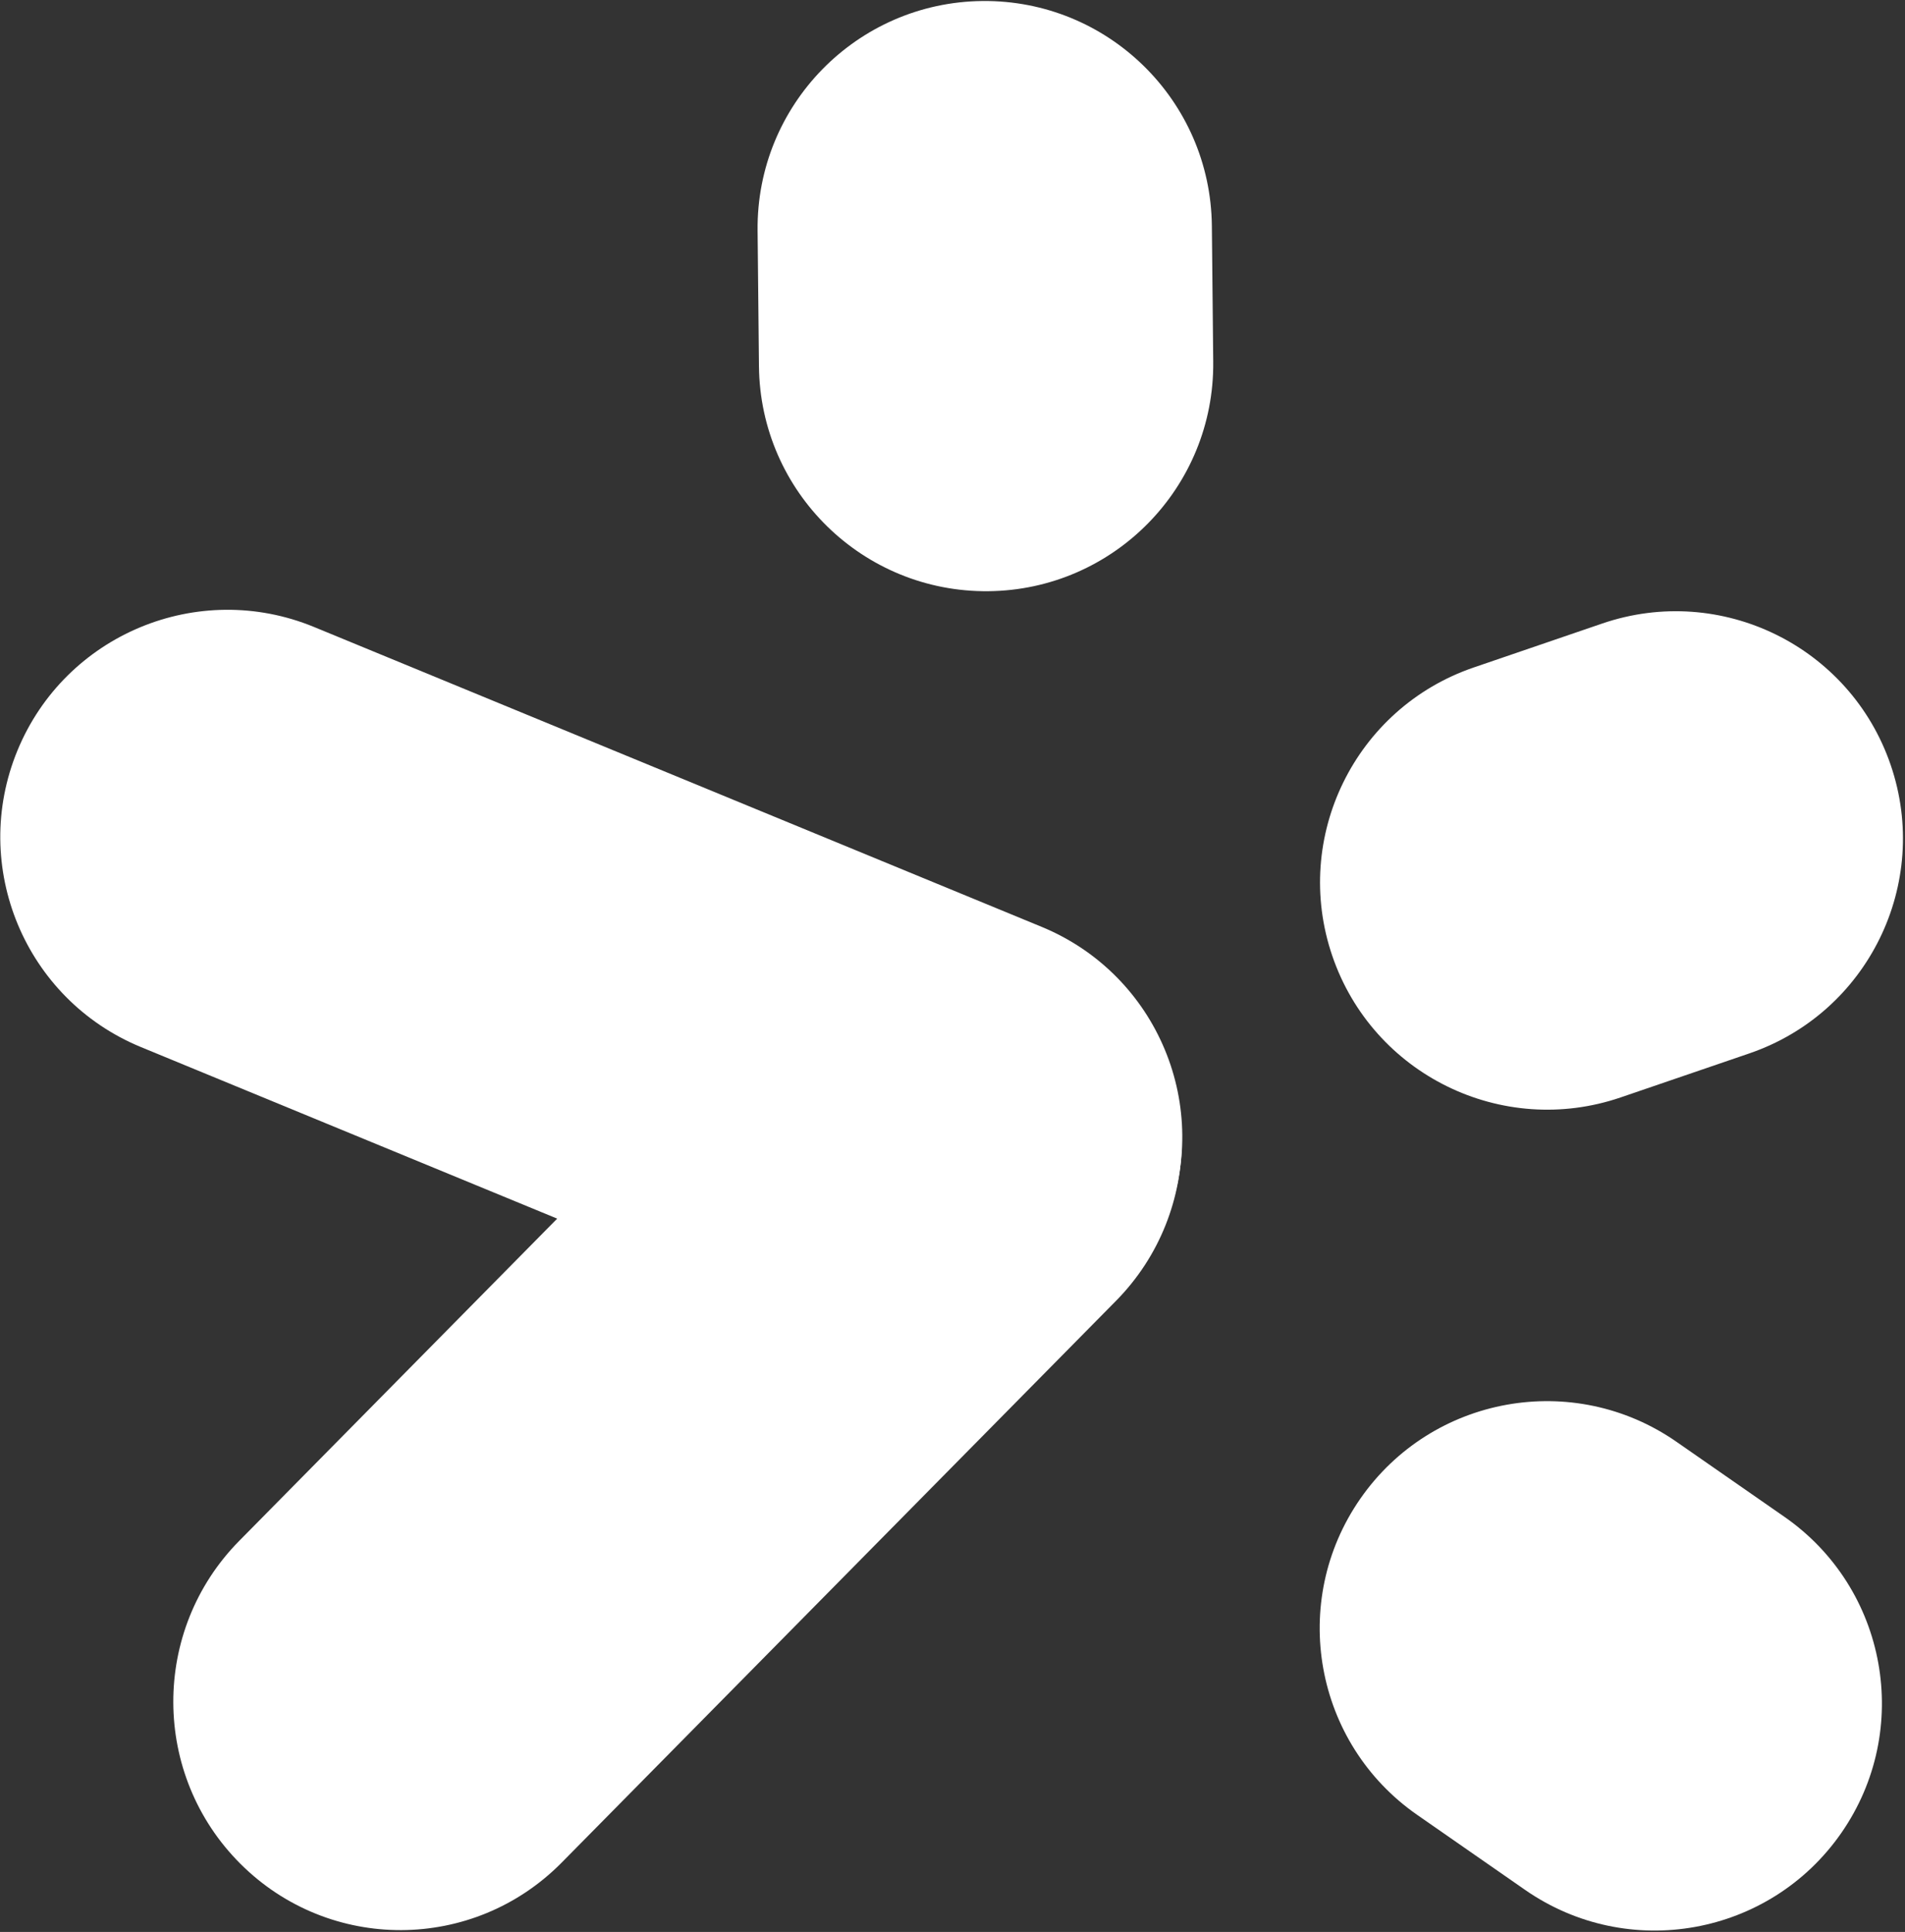 <?xml version="1.0" encoding="UTF-8"?>
<!-- Generated by Pixelmator Pro 3.4.3 -->
<svg width="715" height="725" viewBox="0 0 715 725" xmlns="http://www.w3.org/2000/svg">
    <rect x="0" y="0" width="715" height="725" fill="#333333" stroke="none"/>
    <path id="Rounded-Rectangle-copy-4-copy" fill="#ffffff" fill-rule="evenodd" stroke="none" d="M 553.131 250.48 C 508.58 265.718 484.818 314.186 500.056 358.737 C 515.293 403.287 563.762 427.05 608.312 411.812 L 656.55 395.313 C 701.1 380.075 724.863 331.607 709.625 287.057 C 694.387 242.506 645.919 218.743 601.368 233.981 Z"/>
    <path id="Rounded-Rectangle-copy-6-copy" fill="#ffffff" fill-rule="evenodd" stroke="none" d="M 117.861 235.281 C 74.327 217.343 24.494 238.092 6.556 281.625 C -11.383 325.159 9.366 374.992 52.9 392.93 L 325.99 505.459 C 369.523 523.398 419.356 502.649 437.295 459.116 C 455.233 415.582 434.484 365.749 390.951 347.811 Z"/>
    <path id="Rounded-Rectangle-copy-7-copy" fill="#ffffff" fill-rule="evenodd" stroke="none" d="M 89.778 578.238 C 56.615 611.838 56.828 666.102 90.252 699.438 C 123.677 732.775 177.656 732.562 210.819 698.961 L 418.85 488.183 C 452.013 454.582 451.8 400.319 418.376 366.982 C 384.951 333.645 330.972 333.858 297.809 367.459 Z"/>
    <path id="Rounded-Rectangle-copy-8-copy" fill="#ffffff" fill-rule="evenodd" stroke="none" d="M 572.419 709.213 C 611.082 736.085 664.209 726.526 691.081 687.863 C 717.953 649.199 708.394 596.072 669.73 569.201 L 629.233 541.055 C 590.57 514.183 537.443 523.742 510.571 562.405 C 483.7 601.069 493.259 654.195 531.922 681.067 Z"/>
    <path id="Rounded-Rectangle-copy-copy" fill="#ffffff" fill-rule="evenodd" stroke="none" d="M 284.859 137.467 C 285.333 184.549 323.885 222.332 370.967 221.858 C 418.049 221.384 455.832 182.832 455.358 135.75 L 454.845 84.771 C 454.371 37.689 415.819 -0.094 368.737 0.38 C 321.654 0.854 283.871 39.406 284.345 86.488 Z"/>
</svg>
